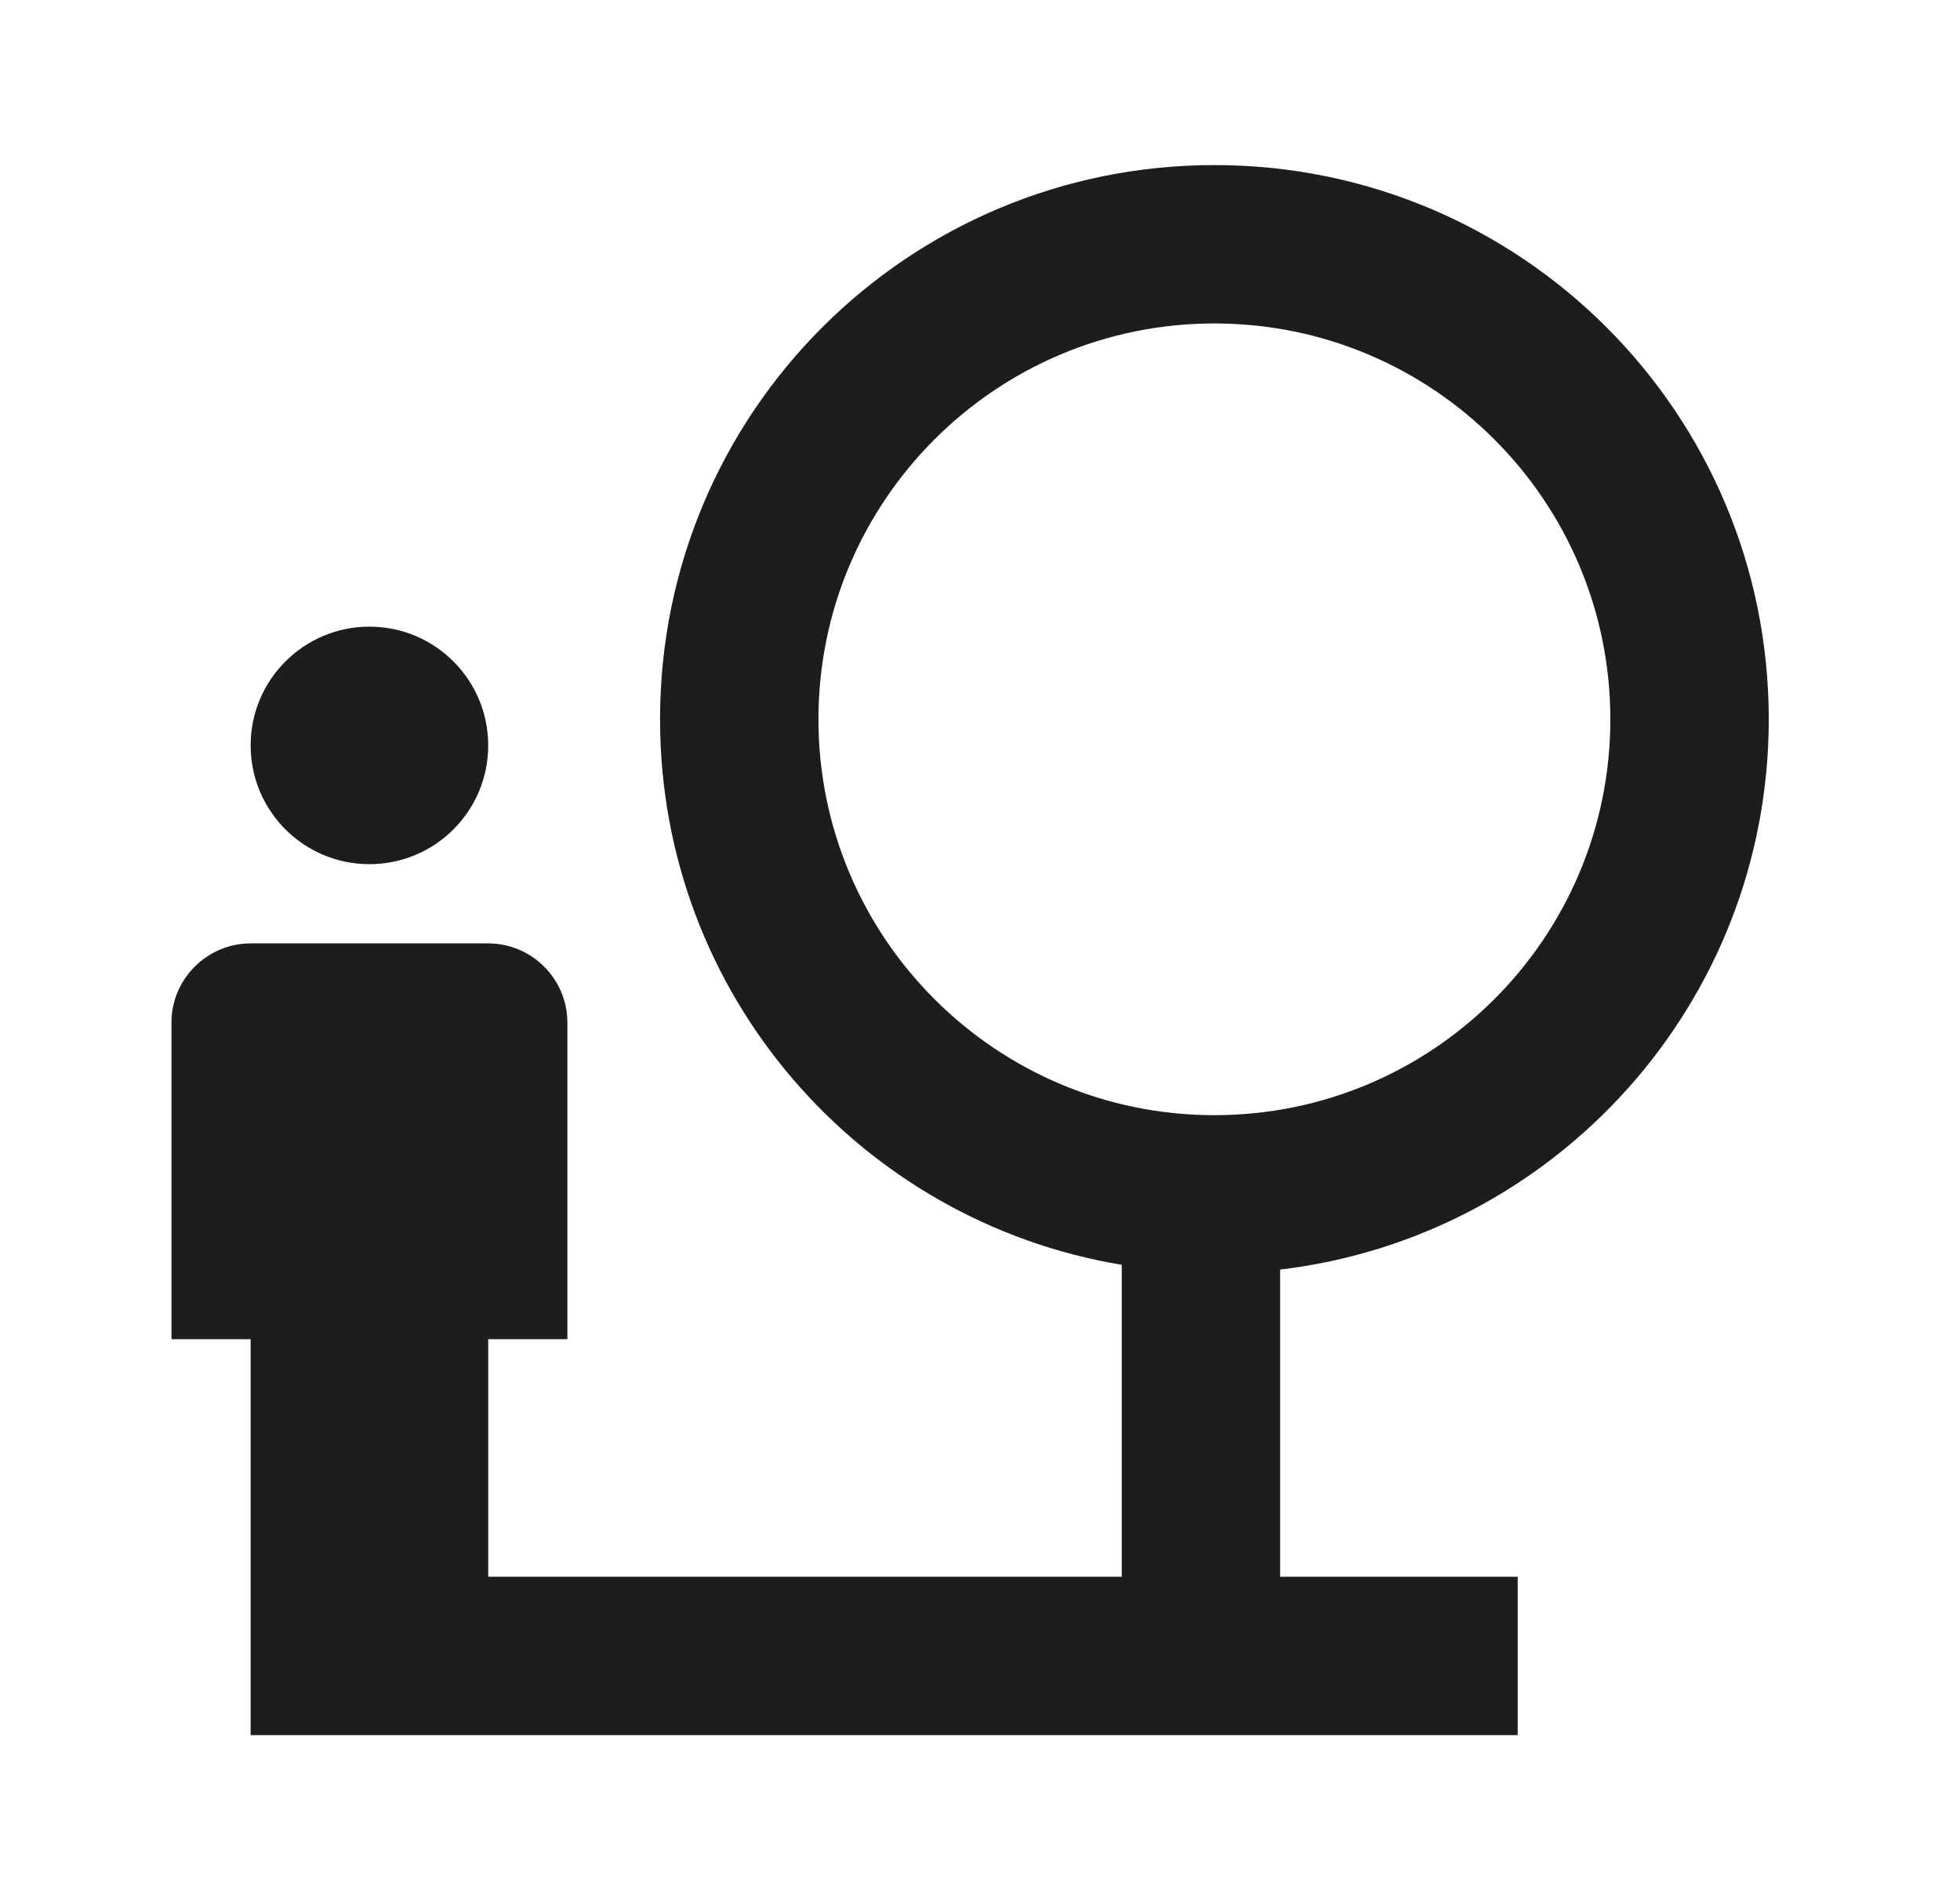 <svg width="33" height="32" viewBox="0 0 33 32" fill="none" xmlns="http://www.w3.org/2000/svg">
<g id="Icon/Image/nature_people">
<g id="Vector">
<path d="M6.22 14.553C7.325 14.553 8.22 13.658 8.22 12.553C8.22 11.449 7.325 10.553 6.22 10.553C5.115 10.553 4.22 11.449 4.22 12.553C4.22 13.658 5.115 14.553 6.22 14.553Z" fill="#1E1D1C"/>
<path d="M29.78 12.113C29.78 6.953 25.607 2.78 20.447 2.78C15.287 2.78 11.113 6.953 11.113 12.113C11.113 16.74 14.473 20.567 18.887 21.3V26.553H8.22V22.553H9.553V17.22C9.553 16.487 8.953 15.887 8.22 15.887H4.22C3.487 15.887 2.887 16.487 2.887 17.22V22.553H4.22V29.22H25.553V26.553H21.553V21.38C26.18 20.833 29.78 16.9 29.78 12.113ZM20.447 18.78C16.767 18.78 13.78 15.793 13.78 12.113C13.78 8.433 16.767 5.447 20.447 5.447C24.127 5.447 27.113 8.433 27.113 12.113C27.113 15.793 24.127 18.78 20.447 18.78Z" fill="#1E1D1C"/>
</g>
</g>
</svg>
